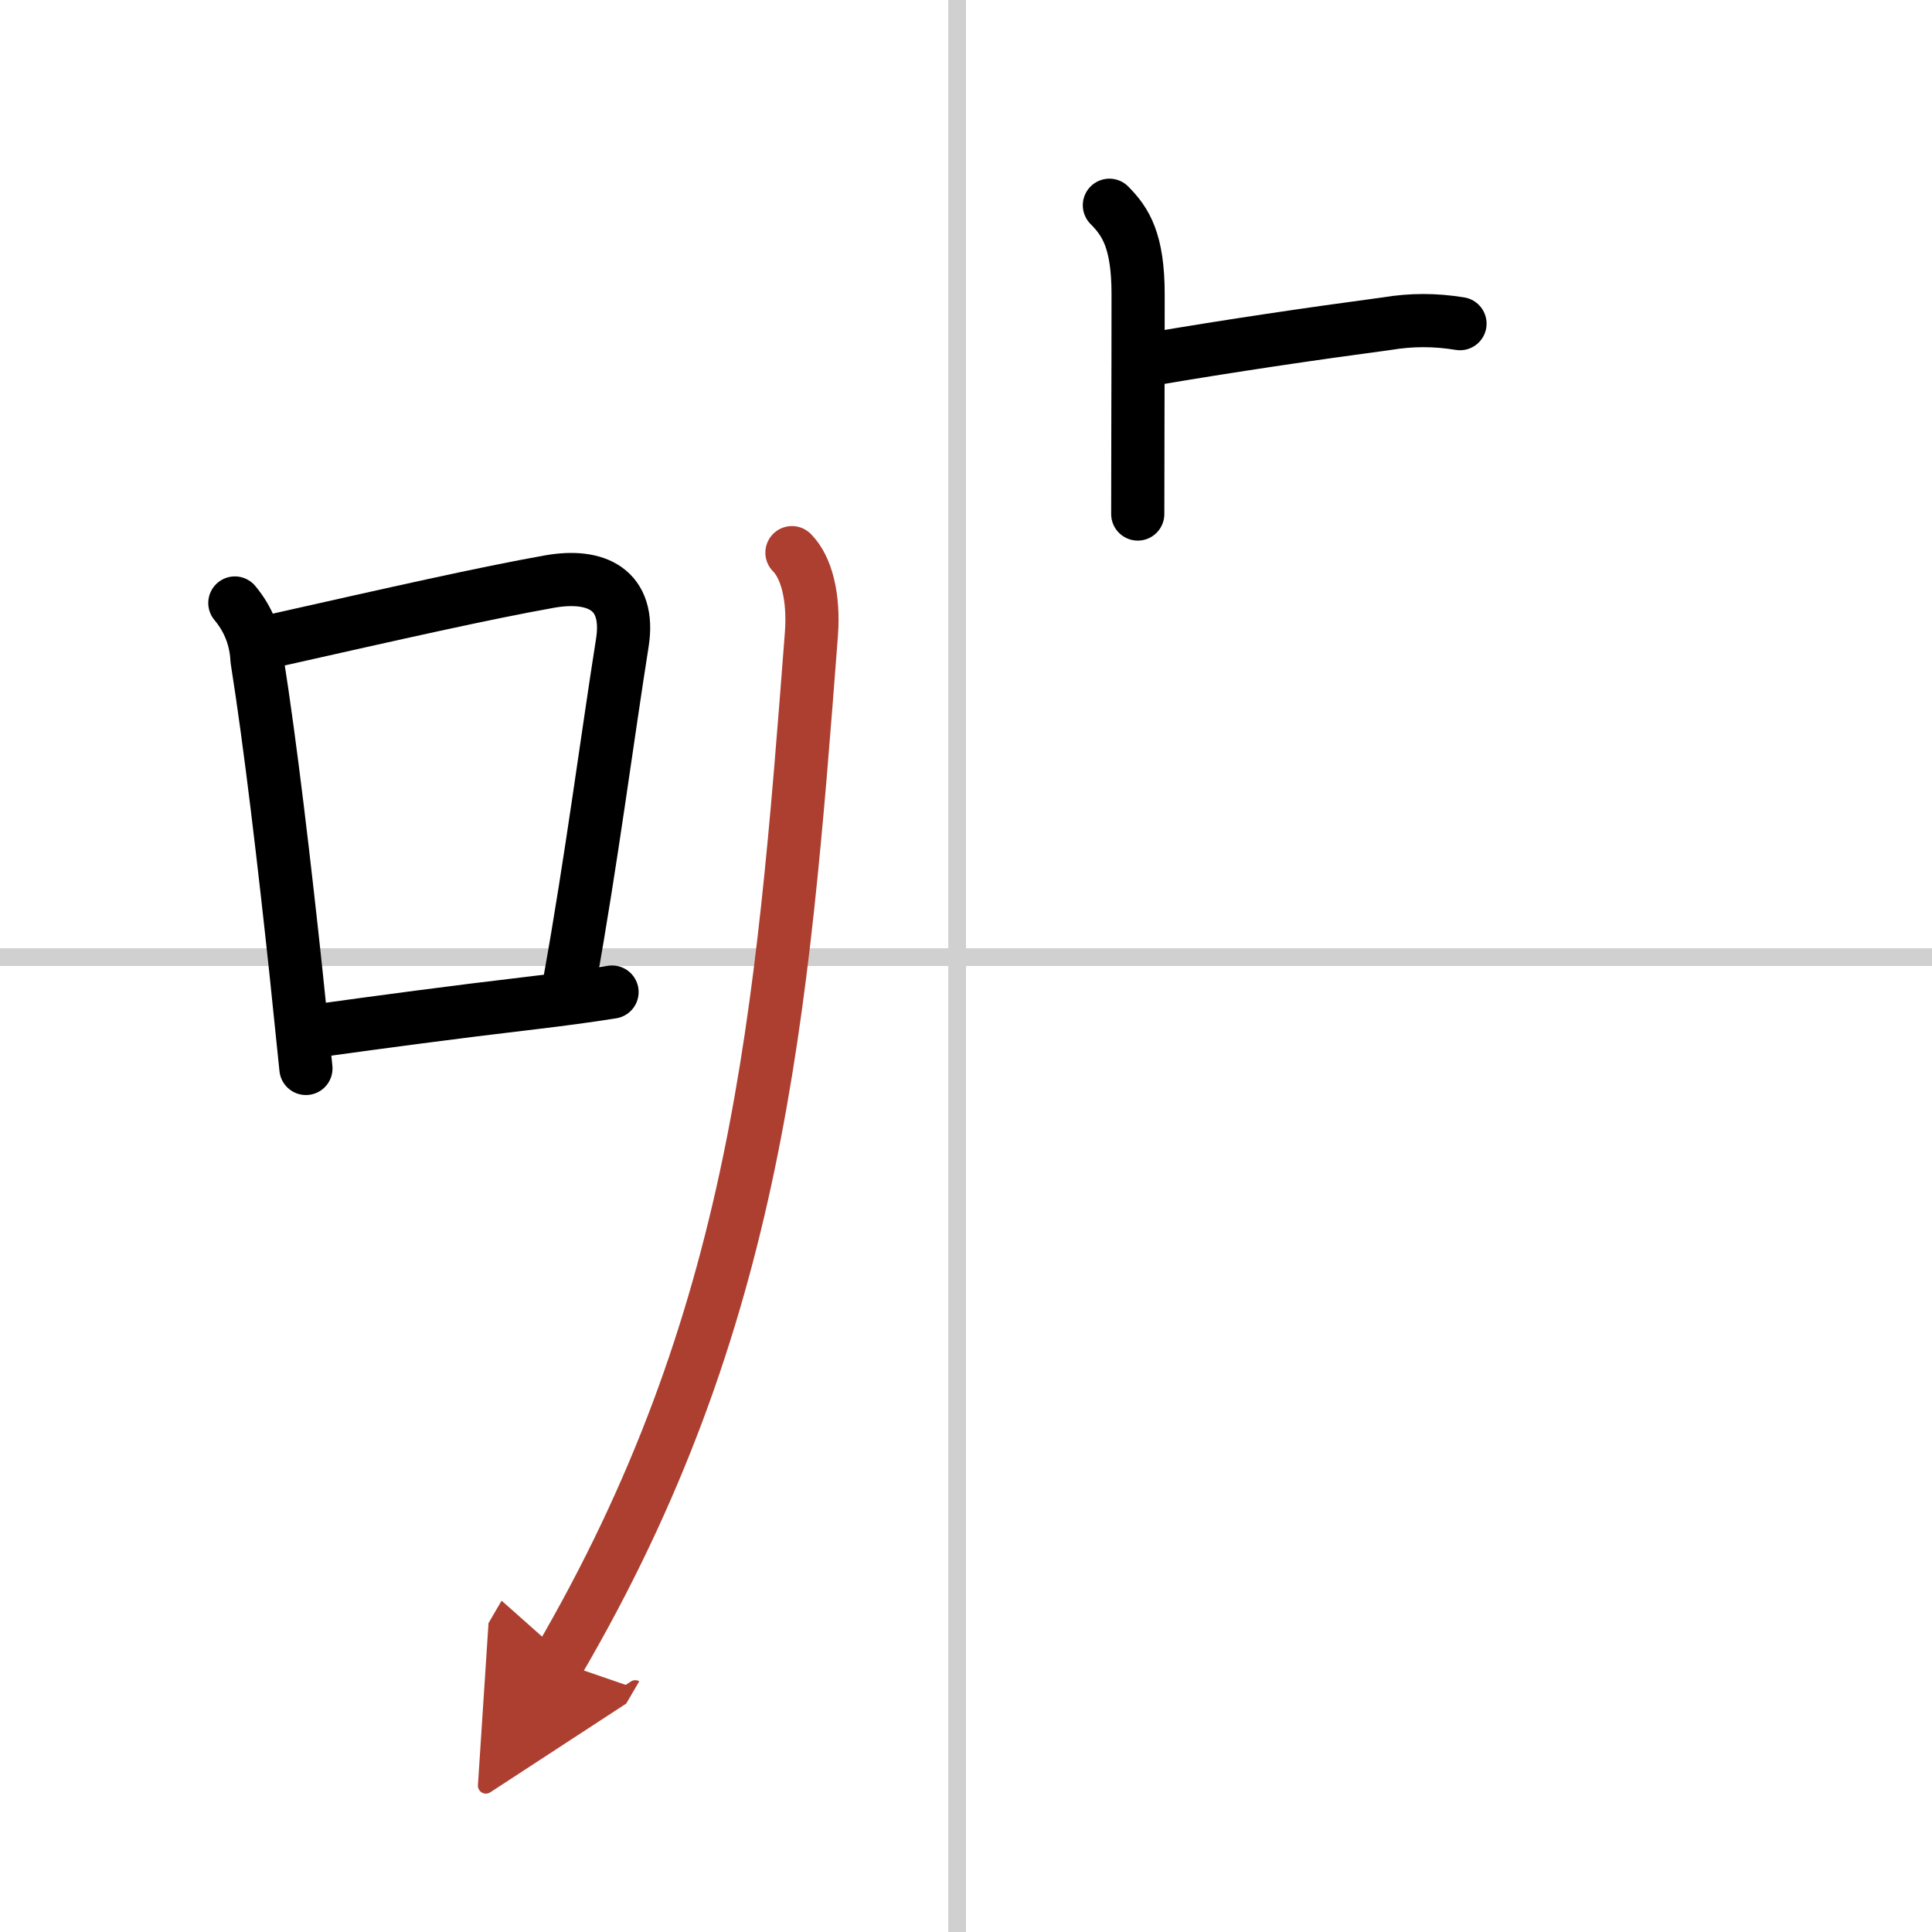 <svg width="400" height="400" viewBox="0 0 109 109" xmlns="http://www.w3.org/2000/svg"><defs><marker id="a" markerWidth="4" orient="auto" refX="1" refY="5" viewBox="0 0 10 10"><polyline points="0 0 10 5 0 10 1 5" fill="#ad3f31" stroke="#ad3f31"/></marker></defs><g fill="none" stroke="#000" stroke-linecap="round" stroke-linejoin="round" stroke-width="3"><rect width="100%" height="100%" fill="#fff" stroke="#fff"/><line x1="54" x2="54" y2="109" stroke="#d0d0d0" stroke-width="1"/><line x2="109" y1="54" y2="54" stroke="#d0d0d0" stroke-width="1"/><path d="m13.25 34.02c0.77 0.92 1.19 1.99 1.25 3.2 0.76 4.78 1.55 11.56 2.2 17.64 0.2 1.9 0.39 3.74 0.56 5.42"/><path d="m15.38 36.16c7.16-1.61 11.93-2.69 15.63-3.35 2.61-0.46 4.58 0.43 4.1 3.46-0.82 5.16-1.77 12.46-2.96 19.05"/><path d="m17.92 58.15c3.61-0.5 7.54-1.03 12.21-1.58 1.42-0.17 2.89-0.36 4.4-0.6"/><path d="m62.59 11.58c0.91 0.92 1.62 1.99 1.62 5.02 0 5.9-0.02 7.44-0.02 12.4"/><path d="m64.91 20.27c4.52-0.77 9.07-1.44 13.34-2.01 1.36-0.23 2.73-0.23 4.12 0"/><path d="m44.68 31.18c0.82 0.82 1.25 2.5 1.1 4.57-1.66 21.72-3.03 38.75-14.28 58" marker-end="url(#a)" stroke="#ad3f31"/></g></svg>
